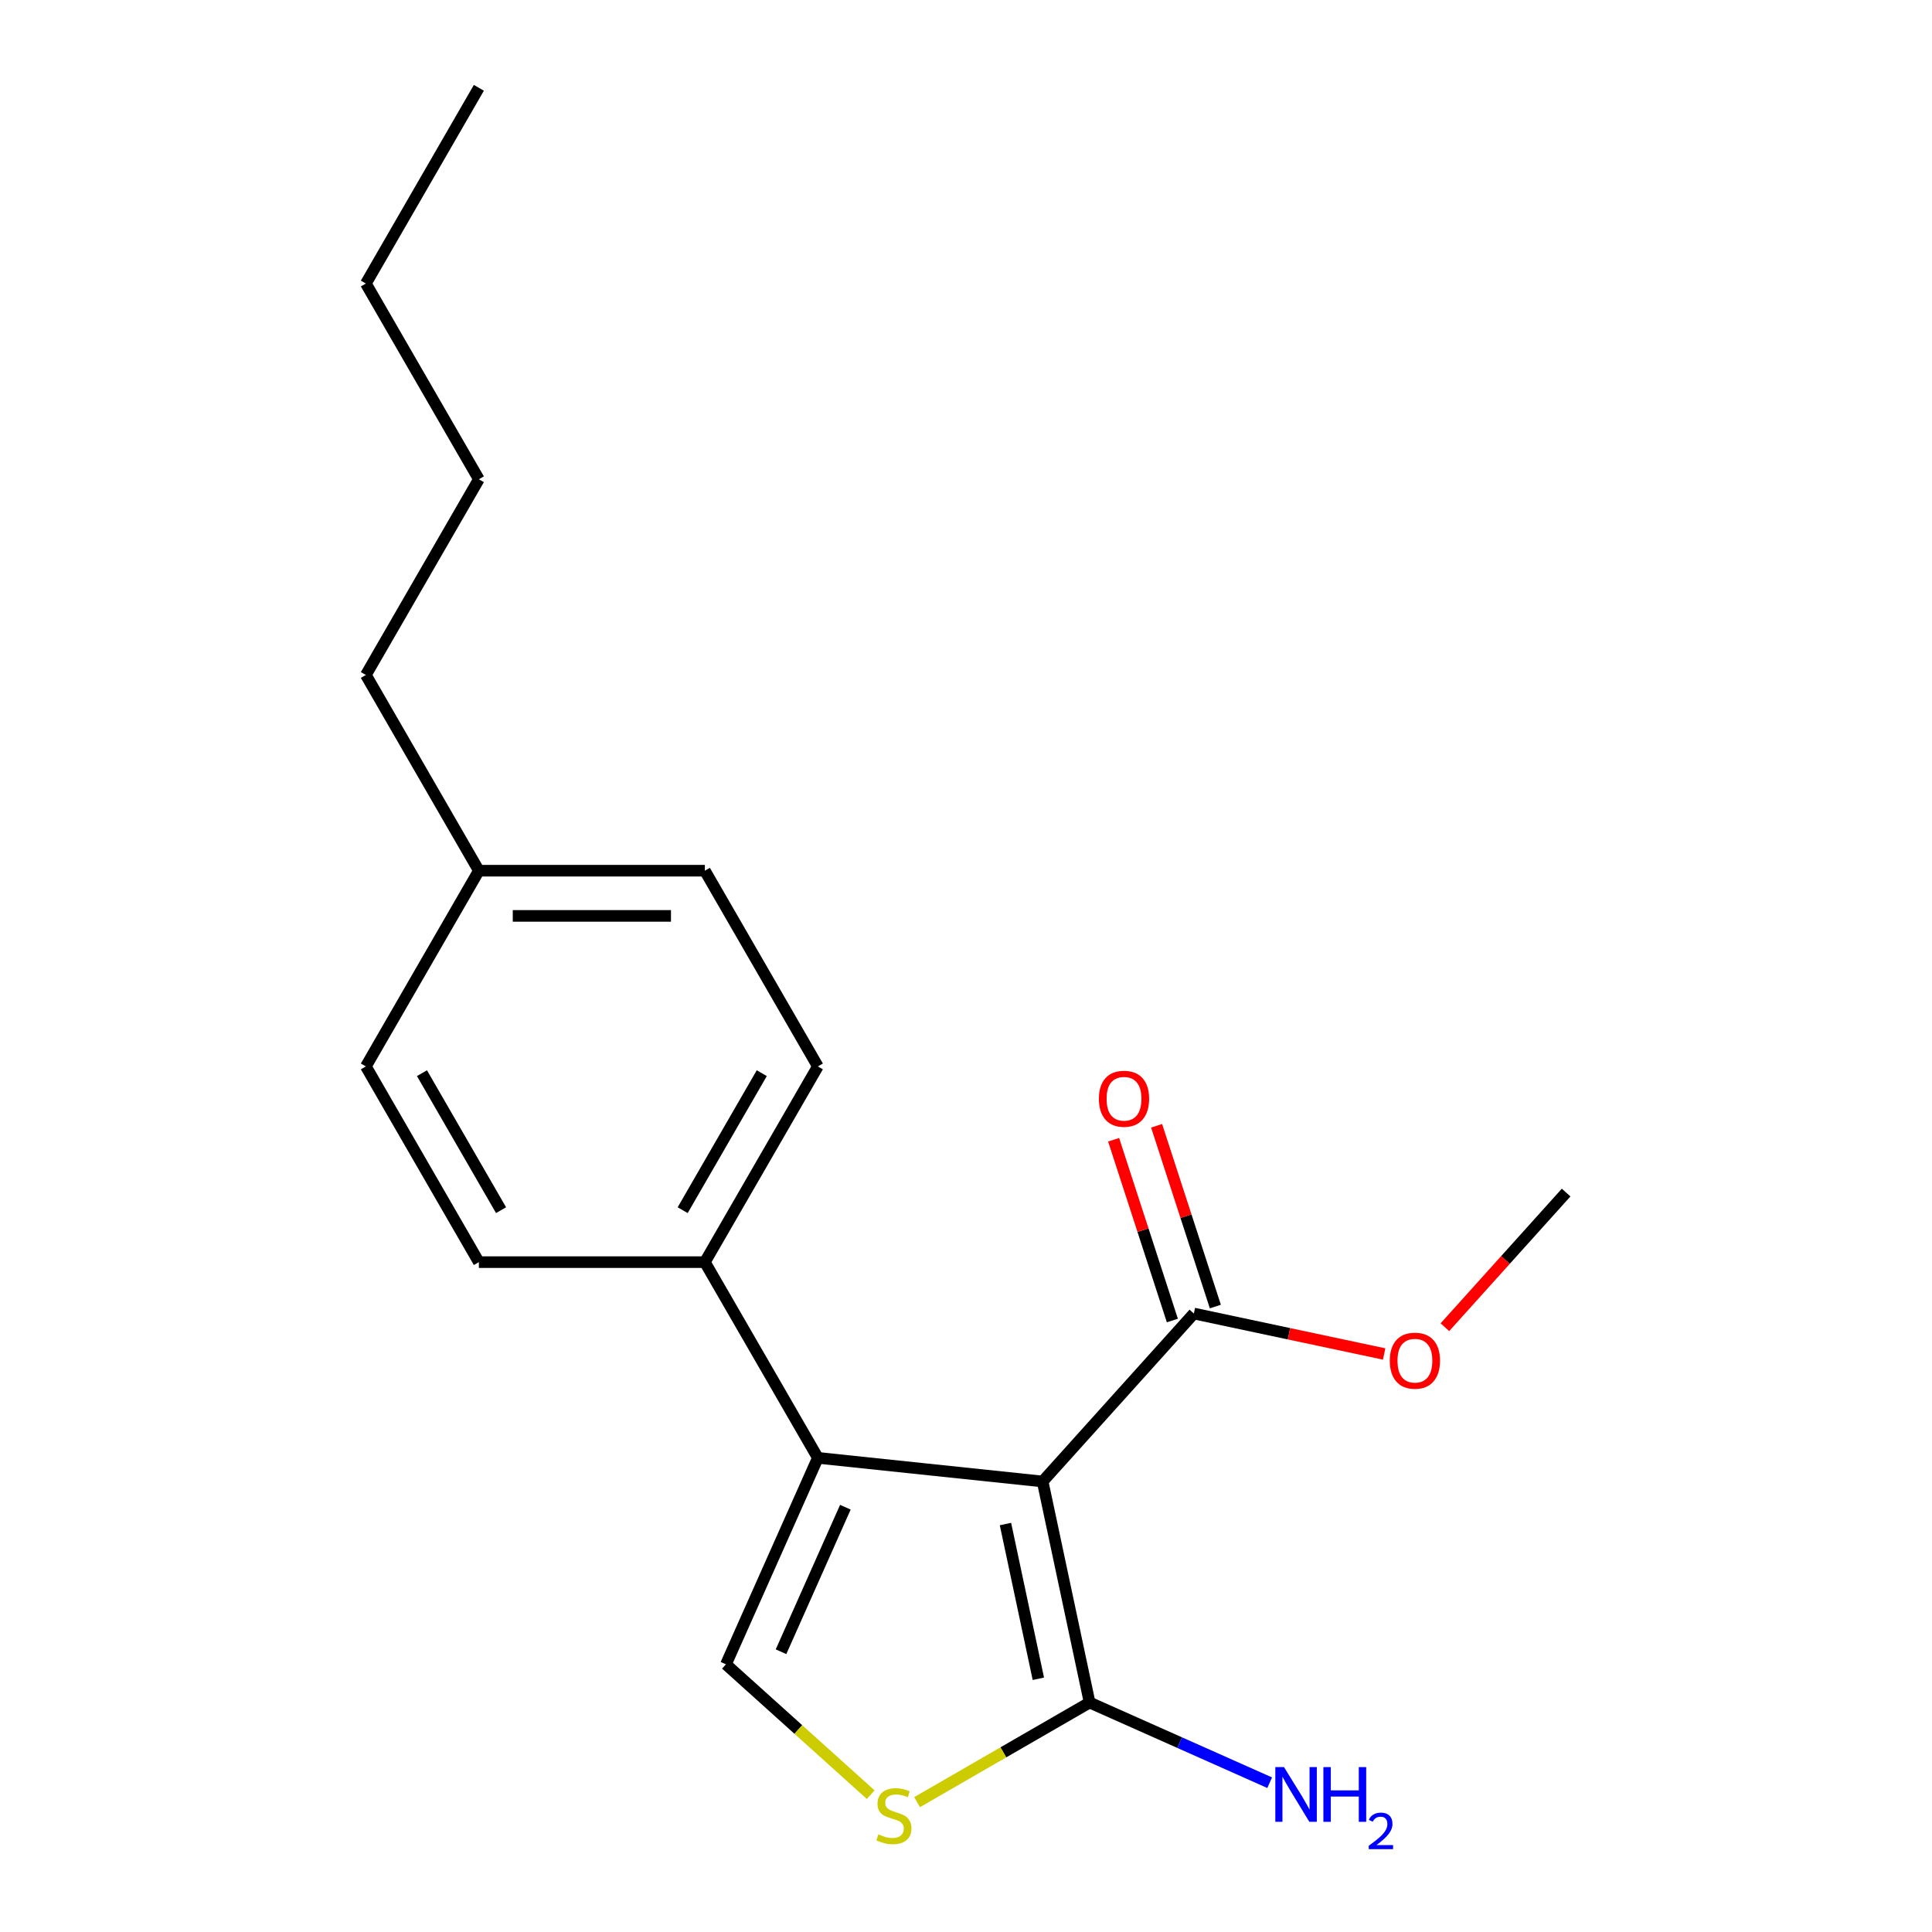 <?xml version='1.0' encoding='iso-8859-1'?>
<svg version='1.1' baseProfile='full'
              xmlns='http://www.w3.org/2000/svg'
                      xmlns:rdkit='http://www.rdkit.org/xml'
                      xmlns:xlink='http://www.w3.org/1999/xlink'
                  xml:space='preserve'
width='1000px' height='1000px' viewBox='0 0 1000 1000'>
<!-- END OF HEADER -->
<rect style='opacity:1.0;fill:#FFFFFF;stroke:none' width='1000' height='1000' x='0' y='0'> </rect>
<path class='bond-0' d='M 539.662,766.813 L 423.326,754.586' style='fill:none;fill-rule:evenodd;stroke:#000000;stroke-width:6px;stroke-linecap:butt;stroke-linejoin:miter;stroke-opacity:1' />
<path class='bond-1' d='M 539.662,766.813 L 563.982,881.233' style='fill:none;fill-rule:evenodd;stroke:#000000;stroke-width:6px;stroke-linecap:butt;stroke-linejoin:miter;stroke-opacity:1' />
<path class='bond-1' d='M 520.426,788.84 L 537.45,868.934' style='fill:none;fill-rule:evenodd;stroke:#000000;stroke-width:6px;stroke-linecap:butt;stroke-linejoin:miter;stroke-opacity:1' />
<path class='bond-4' d='M 539.662,766.813 L 617.934,679.883' style='fill:none;fill-rule:evenodd;stroke:#000000;stroke-width:6px;stroke-linecap:butt;stroke-linejoin:miter;stroke-opacity:1' />
<path class='bond-2' d='M 423.326,754.586 L 375.748,861.449' style='fill:none;fill-rule:evenodd;stroke:#000000;stroke-width:6px;stroke-linecap:butt;stroke-linejoin:miter;stroke-opacity:1' />
<path class='bond-2' d='M 437.562,780.131 L 404.257,854.935' style='fill:none;fill-rule:evenodd;stroke:#000000;stroke-width:6px;stroke-linecap:butt;stroke-linejoin:miter;stroke-opacity:1' />
<path class='bond-5' d='M 423.326,754.586 L 364.838,653.281' style='fill:none;fill-rule:evenodd;stroke:#000000;stroke-width:6px;stroke-linecap:butt;stroke-linejoin:miter;stroke-opacity:1' />
<path class='bond-3' d='M 563.982,881.233 L 519.332,907.012' style='fill:none;fill-rule:evenodd;stroke:#000000;stroke-width:6px;stroke-linecap:butt;stroke-linejoin:miter;stroke-opacity:1' />
<path class='bond-3' d='M 519.332,907.012 L 474.682,932.79' style='fill:none;fill-rule:evenodd;stroke:#CCCC00;stroke-width:6px;stroke-linecap:butt;stroke-linejoin:miter;stroke-opacity:1' />
<path class='bond-7' d='M 563.982,881.233 L 610.582,901.98' style='fill:none;fill-rule:evenodd;stroke:#000000;stroke-width:6px;stroke-linecap:butt;stroke-linejoin:miter;stroke-opacity:1' />
<path class='bond-7' d='M 610.582,901.98 L 657.181,922.728' style='fill:none;fill-rule:evenodd;stroke:#0000FF;stroke-width:6px;stroke-linecap:butt;stroke-linejoin:miter;stroke-opacity:1' />
<path class='bond-19' d='M 375.748,861.449 L 413.211,895.181' style='fill:none;fill-rule:evenodd;stroke:#000000;stroke-width:6px;stroke-linecap:butt;stroke-linejoin:miter;stroke-opacity:1' />
<path class='bond-19' d='M 413.211,895.181 L 450.673,928.912' style='fill:none;fill-rule:evenodd;stroke:#CCCC00;stroke-width:6px;stroke-linecap:butt;stroke-linejoin:miter;stroke-opacity:1' />
<path class='bond-6' d='M 629.059,676.268 L 613.858,629.485' style='fill:none;fill-rule:evenodd;stroke:#000000;stroke-width:6px;stroke-linecap:butt;stroke-linejoin:miter;stroke-opacity:1' />
<path class='bond-6' d='M 613.858,629.485 L 598.657,582.701' style='fill:none;fill-rule:evenodd;stroke:#FF0000;stroke-width:6px;stroke-linecap:butt;stroke-linejoin:miter;stroke-opacity:1' />
<path class='bond-6' d='M 606.809,683.497 L 591.608,636.714' style='fill:none;fill-rule:evenodd;stroke:#000000;stroke-width:6px;stroke-linecap:butt;stroke-linejoin:miter;stroke-opacity:1' />
<path class='bond-6' d='M 591.608,636.714 L 576.407,589.931' style='fill:none;fill-rule:evenodd;stroke:#FF0000;stroke-width:6px;stroke-linecap:butt;stroke-linejoin:miter;stroke-opacity:1' />
<path class='bond-10' d='M 617.934,679.883 L 667.182,690.351' style='fill:none;fill-rule:evenodd;stroke:#000000;stroke-width:6px;stroke-linecap:butt;stroke-linejoin:miter;stroke-opacity:1' />
<path class='bond-10' d='M 667.182,690.351 L 716.43,700.819' style='fill:none;fill-rule:evenodd;stroke:#FF0000;stroke-width:6px;stroke-linecap:butt;stroke-linejoin:miter;stroke-opacity:1' />
<path class='bond-8' d='M 364.838,653.281 L 423.326,551.977' style='fill:none;fill-rule:evenodd;stroke:#000000;stroke-width:6px;stroke-linecap:butt;stroke-linejoin:miter;stroke-opacity:1' />
<path class='bond-8' d='M 353.35,626.388 L 394.292,555.475' style='fill:none;fill-rule:evenodd;stroke:#000000;stroke-width:6px;stroke-linecap:butt;stroke-linejoin:miter;stroke-opacity:1' />
<path class='bond-9' d='M 364.838,653.281 L 247.862,653.281' style='fill:none;fill-rule:evenodd;stroke:#000000;stroke-width:6px;stroke-linecap:butt;stroke-linejoin:miter;stroke-opacity:1' />
<path class='bond-11' d='M 423.326,551.977 L 364.838,450.672' style='fill:none;fill-rule:evenodd;stroke:#000000;stroke-width:6px;stroke-linecap:butt;stroke-linejoin:miter;stroke-opacity:1' />
<path class='bond-12' d='M 247.862,653.281 L 189.374,551.977' style='fill:none;fill-rule:evenodd;stroke:#000000;stroke-width:6px;stroke-linecap:butt;stroke-linejoin:miter;stroke-opacity:1' />
<path class='bond-12' d='M 259.349,626.388 L 218.408,555.475' style='fill:none;fill-rule:evenodd;stroke:#000000;stroke-width:6px;stroke-linecap:butt;stroke-linejoin:miter;stroke-opacity:1' />
<path class='bond-15' d='M 747.881,686.959 L 779.254,652.116' style='fill:none;fill-rule:evenodd;stroke:#FF0000;stroke-width:6px;stroke-linecap:butt;stroke-linejoin:miter;stroke-opacity:1' />
<path class='bond-15' d='M 779.254,652.116 L 810.626,617.273' style='fill:none;fill-rule:evenodd;stroke:#000000;stroke-width:6px;stroke-linecap:butt;stroke-linejoin:miter;stroke-opacity:1' />
<path class='bond-20' d='M 364.838,450.672 L 247.862,450.672' style='fill:none;fill-rule:evenodd;stroke:#000000;stroke-width:6px;stroke-linecap:butt;stroke-linejoin:miter;stroke-opacity:1' />
<path class='bond-20' d='M 347.292,474.068 L 265.408,474.068' style='fill:none;fill-rule:evenodd;stroke:#000000;stroke-width:6px;stroke-linecap:butt;stroke-linejoin:miter;stroke-opacity:1' />
<path class='bond-13' d='M 189.374,551.977 L 247.862,450.672' style='fill:none;fill-rule:evenodd;stroke:#000000;stroke-width:6px;stroke-linecap:butt;stroke-linejoin:miter;stroke-opacity:1' />
<path class='bond-14' d='M 247.862,450.672 L 189.374,349.368' style='fill:none;fill-rule:evenodd;stroke:#000000;stroke-width:6px;stroke-linecap:butt;stroke-linejoin:miter;stroke-opacity:1' />
<path class='bond-16' d='M 189.374,349.368 L 247.862,248.063' style='fill:none;fill-rule:evenodd;stroke:#000000;stroke-width:6px;stroke-linecap:butt;stroke-linejoin:miter;stroke-opacity:1' />
<path class='bond-17' d='M 247.862,248.063 L 189.374,146.759' style='fill:none;fill-rule:evenodd;stroke:#000000;stroke-width:6px;stroke-linecap:butt;stroke-linejoin:miter;stroke-opacity:1' />
<path class='bond-18' d='M 189.374,146.759 L 247.862,45.455' style='fill:none;fill-rule:evenodd;stroke:#000000;stroke-width:6px;stroke-linecap:butt;stroke-linejoin:miter;stroke-opacity:1' />
<path  class='atom-4' d='M 454.678 949.441
Q 454.998 949.561, 456.318 950.121
Q 457.638 950.681, 459.078 951.041
Q 460.558 951.361, 461.998 951.361
Q 464.678 951.361, 466.238 950.081
Q 467.798 948.761, 467.798 946.481
Q 467.798 944.921, 466.998 943.961
Q 466.238 943.001, 465.038 942.481
Q 463.838 941.961, 461.838 941.361
Q 459.318 940.601, 457.798 939.881
Q 456.318 939.161, 455.238 937.641
Q 454.198 936.121, 454.198 933.561
Q 454.198 930.001, 456.598 927.801
Q 459.038 925.601, 463.838 925.601
Q 467.118 925.601, 470.838 927.161
L 469.918 930.241
Q 466.518 928.841, 463.958 928.841
Q 461.198 928.841, 459.678 930.001
Q 458.158 931.121, 458.198 933.081
Q 458.198 934.601, 458.958 935.521
Q 459.758 936.441, 460.878 936.961
Q 462.038 937.481, 463.958 938.081
Q 466.518 938.881, 468.038 939.681
Q 469.558 940.481, 470.638 942.121
Q 471.758 943.721, 471.758 946.481
Q 471.758 950.401, 469.118 952.521
Q 466.518 954.601, 462.158 954.601
Q 459.638 954.601, 457.718 954.041
Q 455.838 953.521, 453.598 952.601
L 454.678 949.441
' fill='#CCCC00'/>
<path  class='atom-7' d='M 568.786 568.712
Q 568.786 561.912, 572.146 558.112
Q 575.506 554.312, 581.786 554.312
Q 588.066 554.312, 591.426 558.112
Q 594.786 561.912, 594.786 568.712
Q 594.786 575.592, 591.386 579.512
Q 587.986 583.392, 581.786 583.392
Q 575.546 583.392, 572.146 579.512
Q 568.786 575.632, 568.786 568.712
M 581.786 580.192
Q 586.106 580.192, 588.426 577.312
Q 590.786 574.392, 590.786 568.712
Q 590.786 563.152, 588.426 560.352
Q 586.106 557.512, 581.786 557.512
Q 577.466 557.512, 575.106 560.312
Q 572.786 563.112, 572.786 568.712
Q 572.786 574.432, 575.106 577.312
Q 577.466 580.192, 581.786 580.192
' fill='#FF0000'/>
<path  class='atom-8' d='M 664.585 914.652
L 673.865 929.652
Q 674.785 931.132, 676.265 933.812
Q 677.745 936.492, 677.825 936.652
L 677.825 914.652
L 681.585 914.652
L 681.585 942.972
L 677.705 942.972
L 667.745 926.572
Q 666.585 924.652, 665.345 922.452
Q 664.145 920.252, 663.785 919.572
L 663.785 942.972
L 660.105 942.972
L 660.105 914.652
L 664.585 914.652
' fill='#0000FF'/>
<path  class='atom-8' d='M 684.985 914.652
L 688.825 914.652
L 688.825 926.692
L 703.305 926.692
L 703.305 914.652
L 707.145 914.652
L 707.145 942.972
L 703.305 942.972
L 703.305 929.892
L 688.825 929.892
L 688.825 942.972
L 684.985 942.972
L 684.985 914.652
' fill='#0000FF'/>
<path  class='atom-8' d='M 708.518 941.978
Q 709.205 940.209, 710.841 939.232
Q 712.478 938.229, 714.749 938.229
Q 717.573 938.229, 719.157 939.76
Q 720.741 941.292, 720.741 944.011
Q 720.741 946.783, 718.682 949.37
Q 716.649 951.957, 712.425 955.02
L 721.058 955.02
L 721.058 957.132
L 708.465 957.132
L 708.465 955.363
Q 711.95 952.881, 714.009 951.033
Q 716.095 949.185, 717.098 947.522
Q 718.101 945.859, 718.101 944.143
Q 718.101 942.348, 717.204 941.344
Q 716.306 940.341, 714.749 940.341
Q 713.244 940.341, 712.241 940.948
Q 711.237 941.556, 710.525 942.902
L 708.518 941.978
' fill='#0000FF'/>
<path  class='atom-11' d='M 719.354 704.283
Q 719.354 697.483, 722.714 693.683
Q 726.074 689.883, 732.354 689.883
Q 738.634 689.883, 741.994 693.683
Q 745.354 697.483, 745.354 704.283
Q 745.354 711.163, 741.954 715.083
Q 738.554 718.963, 732.354 718.963
Q 726.114 718.963, 722.714 715.083
Q 719.354 711.203, 719.354 704.283
M 732.354 715.763
Q 736.674 715.763, 738.994 712.883
Q 741.354 709.963, 741.354 704.283
Q 741.354 698.723, 738.994 695.923
Q 736.674 693.083, 732.354 693.083
Q 728.034 693.083, 725.674 695.883
Q 723.354 698.683, 723.354 704.283
Q 723.354 710.003, 725.674 712.883
Q 728.034 715.763, 732.354 715.763
' fill='#FF0000'/>
</svg>
